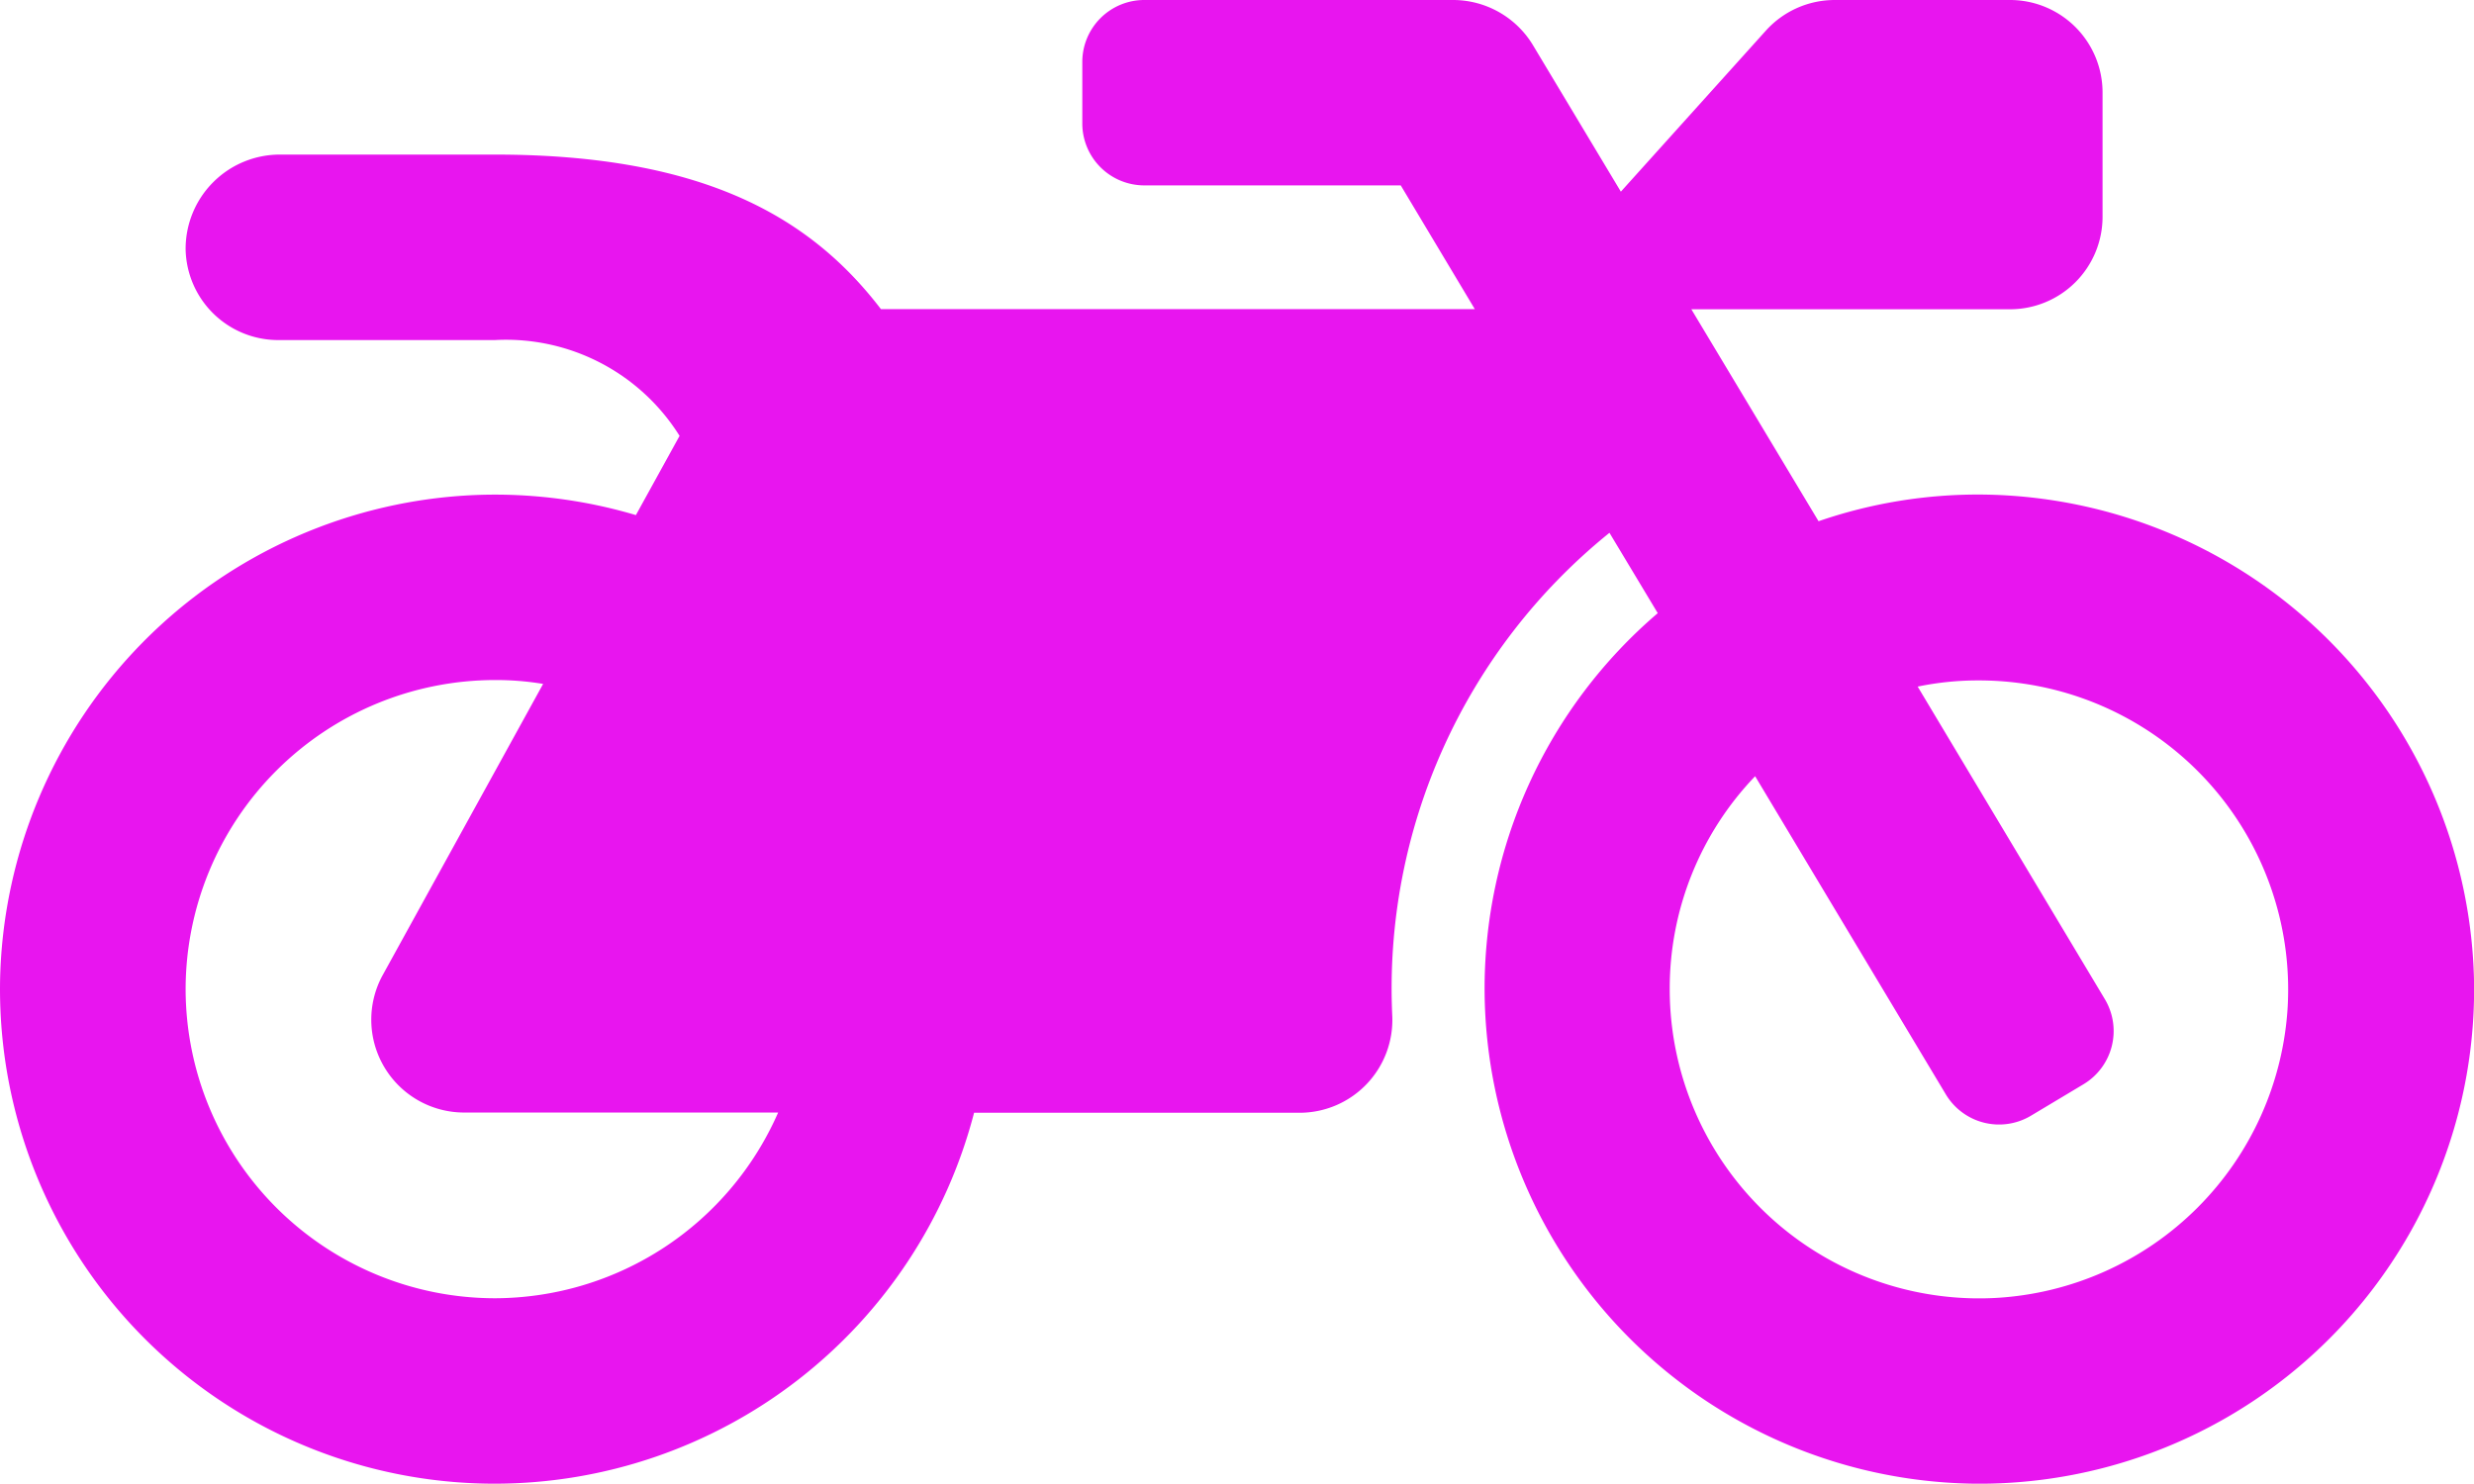 <svg xmlns="http://www.w3.org/2000/svg" width="52.511" height="31.5" viewBox="0 0 52.511 31.5"><path d="M42.074-21a10.379,10.379,0,0,0-3.478.566l-2.7-4.5h6.759a1.964,1.964,0,0,0,1.969-1.969v-2.625A1.964,1.964,0,0,0,42.656-31.5H38.94a1.969,1.969,0,0,0-1.46.648L34.4-27.431l-1.87-3.117a1.982,1.982,0,0,0-1.69-.952H24.281a1.316,1.316,0,0,0-1.312,1.312v1.312a1.316,1.316,0,0,0,1.312,1.312h5.447L31.3-24.937H18.695c-1.452-1.895-3.683-3.281-8.195-3.281H5.947a2,2,0,0,0-2.01,2.01,1.966,1.966,0,0,0,1.969,1.928H10.5a4.344,4.344,0,0,1,3.921,2.034l-.927,1.682a10.5,10.5,0,0,0-3.388-.427A10.528,10.528,0,0,0,0-10.746,10.5,10.5,0,0,0,10.5,0,10.518,10.518,0,0,0,20.672-7.875h6.907a1.97,1.97,0,0,0,1.969-2.059,12.426,12.426,0,0,1,4.61-10.254l1.025,1.706a10.486,10.486,0,0,0-3.675,8.055A10.528,10.528,0,0,0,41.91,0a10.5,10.5,0,0,0,10.6-10.59A10.547,10.547,0,0,0,42.074-21ZM10.5-3.937A6.571,6.571,0,0,1,3.937-10.5,6.571,6.571,0,0,1,10.5-17.062a6.1,6.1,0,0,1,1.025.082L8.121-10.8a1.971,1.971,0,0,0,1.723,2.92h6.669A6.58,6.58,0,0,1,10.5-3.937Zm38.054-6.2a6.576,6.576,0,0,1-6.193,6.193A6.568,6.568,0,0,1,35.437-10.5a6.509,6.509,0,0,1,1.813-4.52L41.3-8.261a1.318,1.318,0,0,0,1.8.451l1.124-.673a1.318,1.318,0,0,0,.451-1.8L40.7-16.923a6.279,6.279,0,0,1,1.3-.131A6.562,6.562,0,0,1,48.554-10.139Z" transform="translate(0.003 31.5)" fill="#e815ef"/></svg>